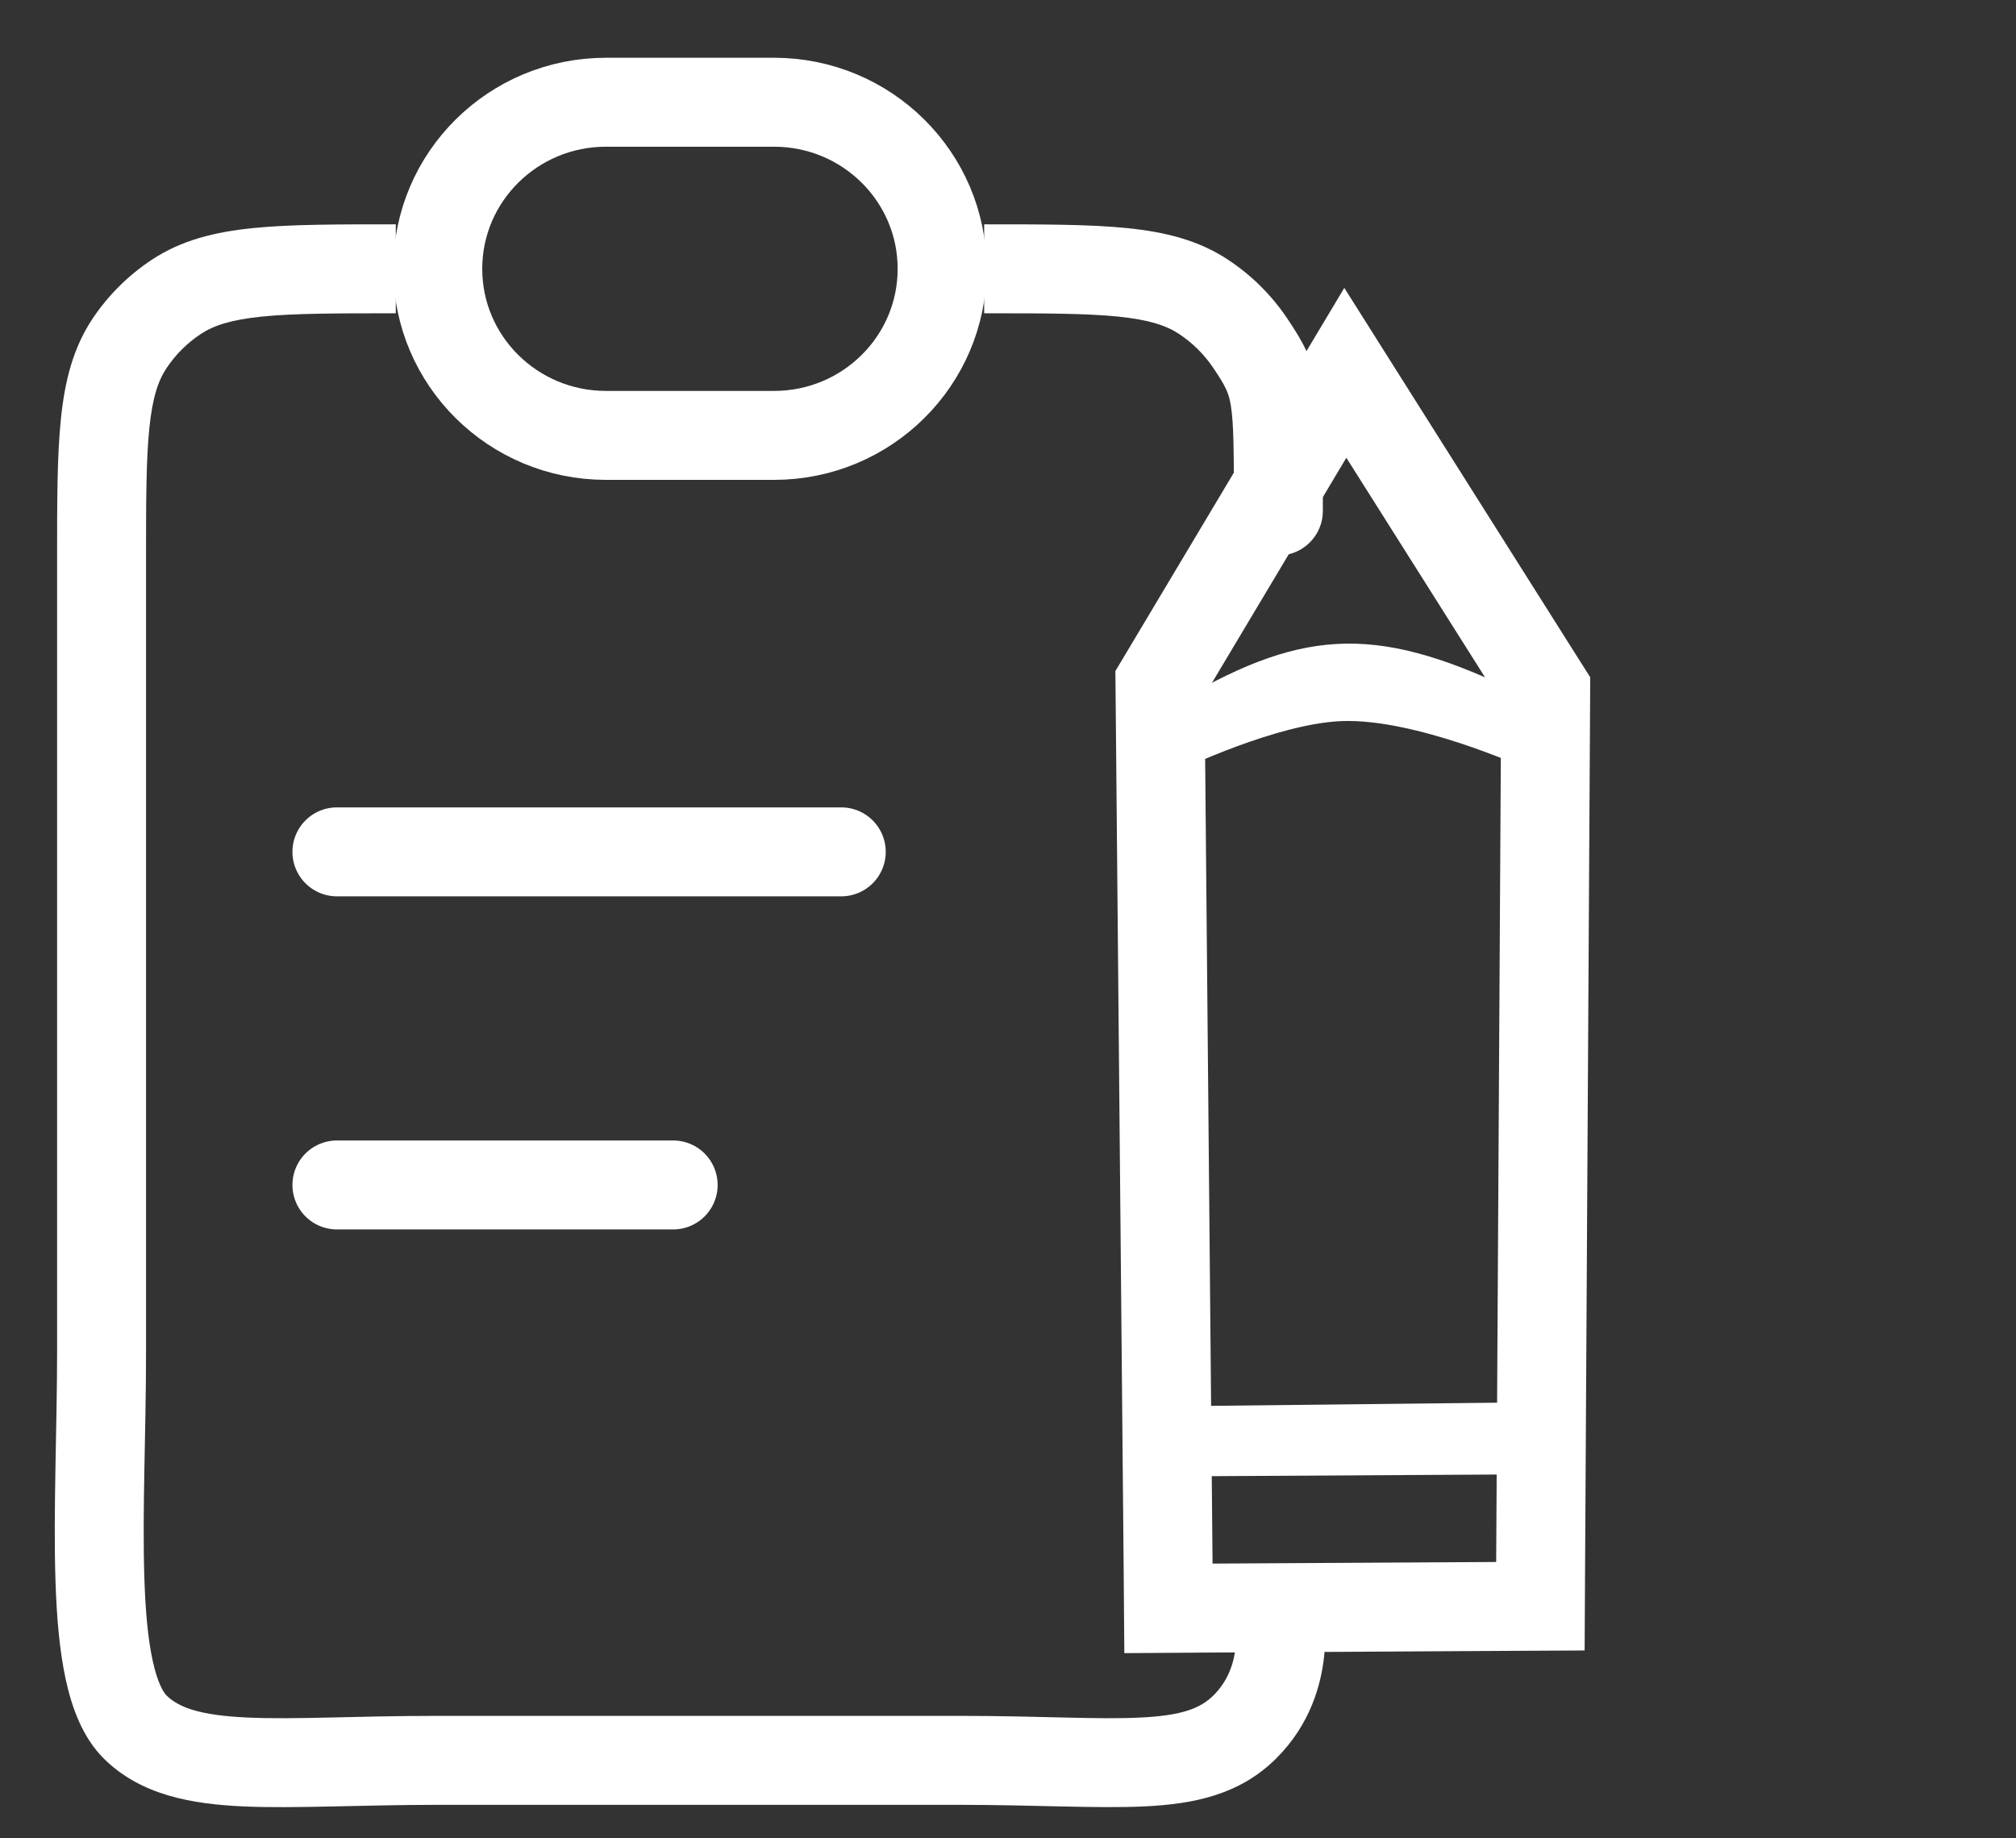 <svg width="34" height="31" viewBox="0 0 34 31" fill="none" xmlns="http://www.w3.org/2000/svg">
<rect x="0" y="0" width="34" height="31" fill="#333333" stroke="none"/>
<path d="M20.81 8.617C20.81 9.031 21.145 9.367 21.56 9.367C21.974 9.367 22.31 9.031 22.31 8.617H20.81ZM22.291 26.988C22.198 26.585 21.795 26.333 21.391 26.426C20.988 26.519 20.736 26.921 20.829 27.325L22.291 26.988ZM2.28 29.123L2.808 28.59H2.808L2.28 29.123ZM20.992 29.123L20.465 28.59H20.465L20.992 29.123ZM21.082 5.781L20.46 6.201V6.201L21.082 5.781ZM20.299 5.006L19.886 5.632L19.886 5.632L20.299 5.006ZM2.191 5.781L2.813 6.201L2.191 5.781ZM2.973 5.006L3.387 5.632L2.973 5.006ZM16.173 28.935H7.383V30.435H16.173V28.935ZM2.463 22.792V9.449H0.963V22.792H2.463ZM7.383 28.935C5.971 28.935 5 29 4.174 28.963C3.367 28.927 3.011 28.791 2.808 28.59L1.752 29.656C2.379 30.277 3.239 30.422 4.107 30.462C4.957 30.5 6.123 30.435 7.383 30.435V28.935ZM0.963 22.792C0.963 24.054 0.897 25.511 0.936 26.667C0.955 27.258 1.002 27.827 1.108 28.318C1.21 28.789 1.389 29.296 1.752 29.656L2.808 28.59C2.756 28.538 2.656 28.379 2.574 28C2.496 27.64 2.453 27.175 2.435 26.617C2.397 25.475 2.463 24.178 2.463 22.792H0.963ZM21.56 27.157C20.829 27.325 20.829 27.325 20.829 27.324C20.829 27.324 20.829 27.324 20.828 27.324C20.828 27.323 20.828 27.323 20.828 27.323C20.828 27.322 20.828 27.321 20.828 27.321C20.828 27.32 20.827 27.319 20.827 27.318C20.827 27.317 20.827 27.317 20.827 27.317C20.828 27.319 20.828 27.324 20.83 27.333C20.833 27.35 20.837 27.38 20.841 27.421C20.849 27.503 20.854 27.622 20.841 27.758C20.814 28.032 20.719 28.338 20.465 28.59L21.52 29.656C22.096 29.085 22.285 28.408 22.334 27.904C22.359 27.651 22.35 27.433 22.334 27.275C22.327 27.196 22.317 27.13 22.309 27.082C22.305 27.058 22.301 27.037 22.298 27.022C22.296 27.014 22.295 27.007 22.294 27.002C22.293 26.999 22.292 26.996 22.292 26.994C22.292 26.993 22.291 26.992 22.291 26.991C22.291 26.99 22.291 26.99 22.291 26.989C22.291 26.989 22.291 26.989 22.291 26.989C22.291 26.989 22.291 26.988 21.56 27.157ZM16.173 30.435C17.429 30.435 18.529 30.5 19.31 30.461C20.139 30.421 20.907 30.264 21.52 29.656L20.465 28.59C20.248 28.805 19.942 28.929 19.237 28.963C18.484 29 17.59 28.935 16.173 28.935V30.435ZM22.31 8.617C22.31 7.665 22.312 7.055 22.241 6.607C22.155 6.074 21.966 5.751 21.704 5.362L20.46 6.201C20.675 6.52 20.725 6.629 20.759 6.844C20.807 7.143 20.81 7.597 20.81 8.617H22.31ZM16.598 5.283C17.609 5.283 18.311 5.284 18.852 5.338C19.381 5.392 19.671 5.49 19.886 5.632L20.713 4.381C20.213 4.049 19.648 3.911 19.002 3.846C18.369 3.782 17.578 3.783 16.598 3.783V5.283ZM21.704 5.362C21.441 4.973 21.105 4.64 20.713 4.381L19.886 5.632C20.113 5.783 20.308 5.976 20.46 6.201L21.704 5.362ZM2.463 9.449C2.463 8.447 2.464 7.752 2.519 7.218C2.572 6.696 2.671 6.411 2.813 6.201L1.569 5.362C1.233 5.86 1.093 6.423 1.027 7.064C0.962 7.693 0.963 8.478 0.963 9.449H2.463ZM6.675 3.783C5.695 3.783 4.904 3.782 4.27 3.846C3.625 3.911 3.06 4.049 2.559 4.381L3.387 5.632C3.601 5.49 3.892 5.392 4.421 5.338C4.961 5.284 5.664 5.283 6.675 5.283V3.783ZM2.813 6.201C2.964 5.976 3.159 5.783 3.387 5.632L2.559 4.381C2.168 4.64 1.831 4.973 1.569 5.362L2.813 6.201Z" fill="white"/>
<path d="M7.383 4.533C7.383 2.982 8.653 1.724 10.219 1.724H13.054C14.62 1.724 15.889 2.982 15.889 4.533C15.889 6.085 14.62 7.342 13.054 7.342H10.219C8.653 7.342 7.383 6.085 7.383 4.533Z" stroke="white" stroke-width="1.5"/>
<path d="M5.682 14.365L14.188 14.365" stroke="white" stroke-width="1.5" stroke-linecap="round"/>
<path d="M5.682 19.982L11.353 19.982" stroke="white" stroke-width="1.5" stroke-linecap="round"/>
<path d="M25.233 27.09L25.979 27.086L25.983 26.348L26.067 11.853L26.068 11.636L25.952 11.453L23.345 7.326L22.689 6.287L22.058 7.342L19.67 11.341L19.563 11.52L19.565 11.728L19.7 26.378L19.706 27.122L20.457 27.117L25.233 27.09Z" stroke="white" stroke-width="1.5"/>
<path d="M25.627 23.649L25.62 24.863L19.864 24.896L19.871 23.713L25.627 23.649Z" fill="white"/>
<path d="M25.697 11.725L25.689 12.939C25.689 12.939 23.863 12.111 22.625 12.16C21.53 12.204 19.933 12.972 19.933 12.972L19.94 11.789C22.045 10.569 23.285 10.536 25.697 11.725Z" fill="white"/>
</svg>
